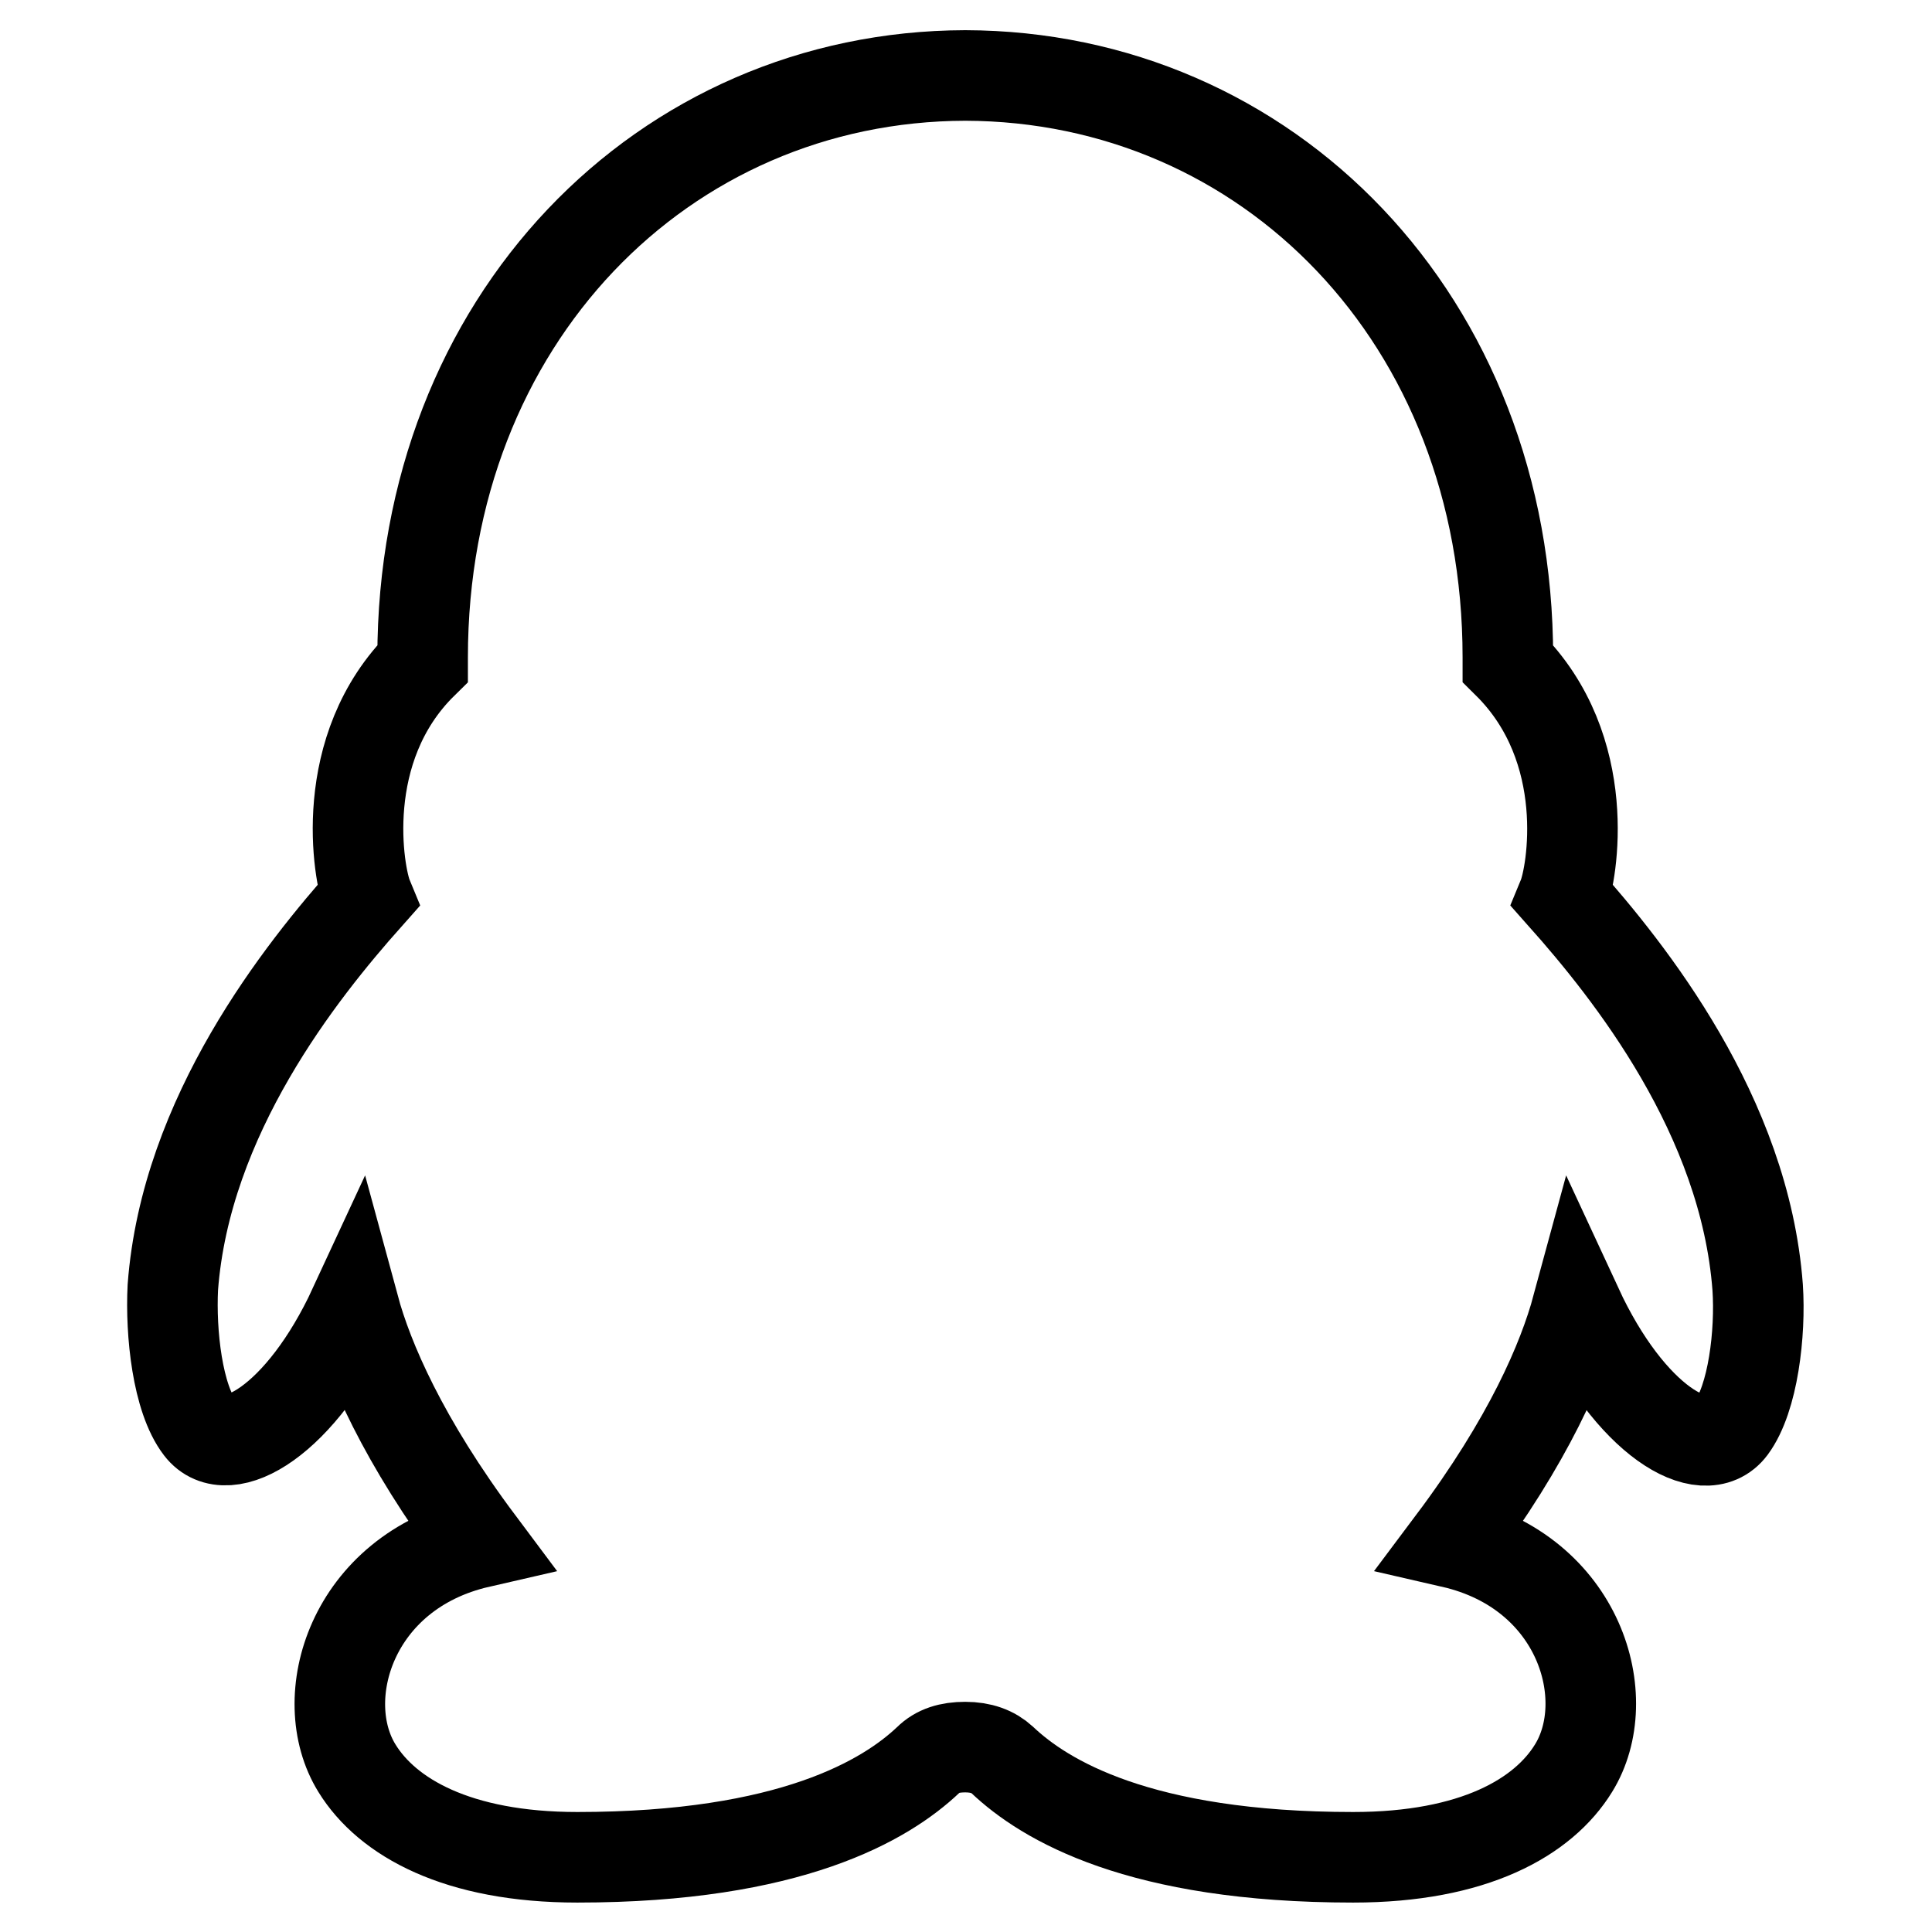 <?xml version="1.0" encoding="utf-8"?>
<!-- Svg Vector Icons : http://www.onlinewebfonts.com/icon -->
<!DOCTYPE svg PUBLIC "-//W3C//DTD SVG 1.1//EN" "http://www.w3.org/Graphics/SVG/1.1/DTD/svg11.dtd">
<svg version="1.1" xmlns="http://www.w3.org/2000/svg" xmlns:xlink="http://www.w3.org/1999/xlink" x="0px" y="0px" viewBox="0 0 256 256" enable-background="new 0 0 256 256" xml:space="preserve">
<g> <path stroke-width="12" fill-opacity="0" stroke="#000000"  d="M232.9,170.6c-1.7-22.8-17-41.9-25.8-51.8c1.2-2.9,4.2-19.5-7.3-30.9c0-0.3,0-0.6,0-0.8 c0-44.8-31.9-77-71.9-77.1c-40,0.1-71.9,32.4-71.9,77.1v0.8c-11.5,11.3-8.5,28-7.3,30.9c-8.8,9.9-24.1,29-25.8,51.8 c-0.3,6,0.6,14.7,3.6,18.6c3.6,4.7,13.4-0.9,20.4-16c1.9,7,6.5,17.7,16.6,31.2c-17,3.9-21.9,20.7-16.2,29.9 c4,6.5,13.3,11.8,29.2,11.8c28.3,0,40.9-7.6,46.5-12.9c1.2-1.2,2.8-1.7,4.9-1.7c2.1,0,3.7,0.6,4.9,1.7c5.6,5.3,18.1,12.9,46.5,12.9 c16,0,25.2-5.3,29.2-11.8c5.7-9.2,0.9-26-16.1-29.9c10.2-13.6,14.7-24.2,16.6-31.2c7,15.1,16.8,20.8,20.4,16 C232.3,185.3,233.3,176.6,232.9,170.6L232.9,170.6z"/></g>
</svg>